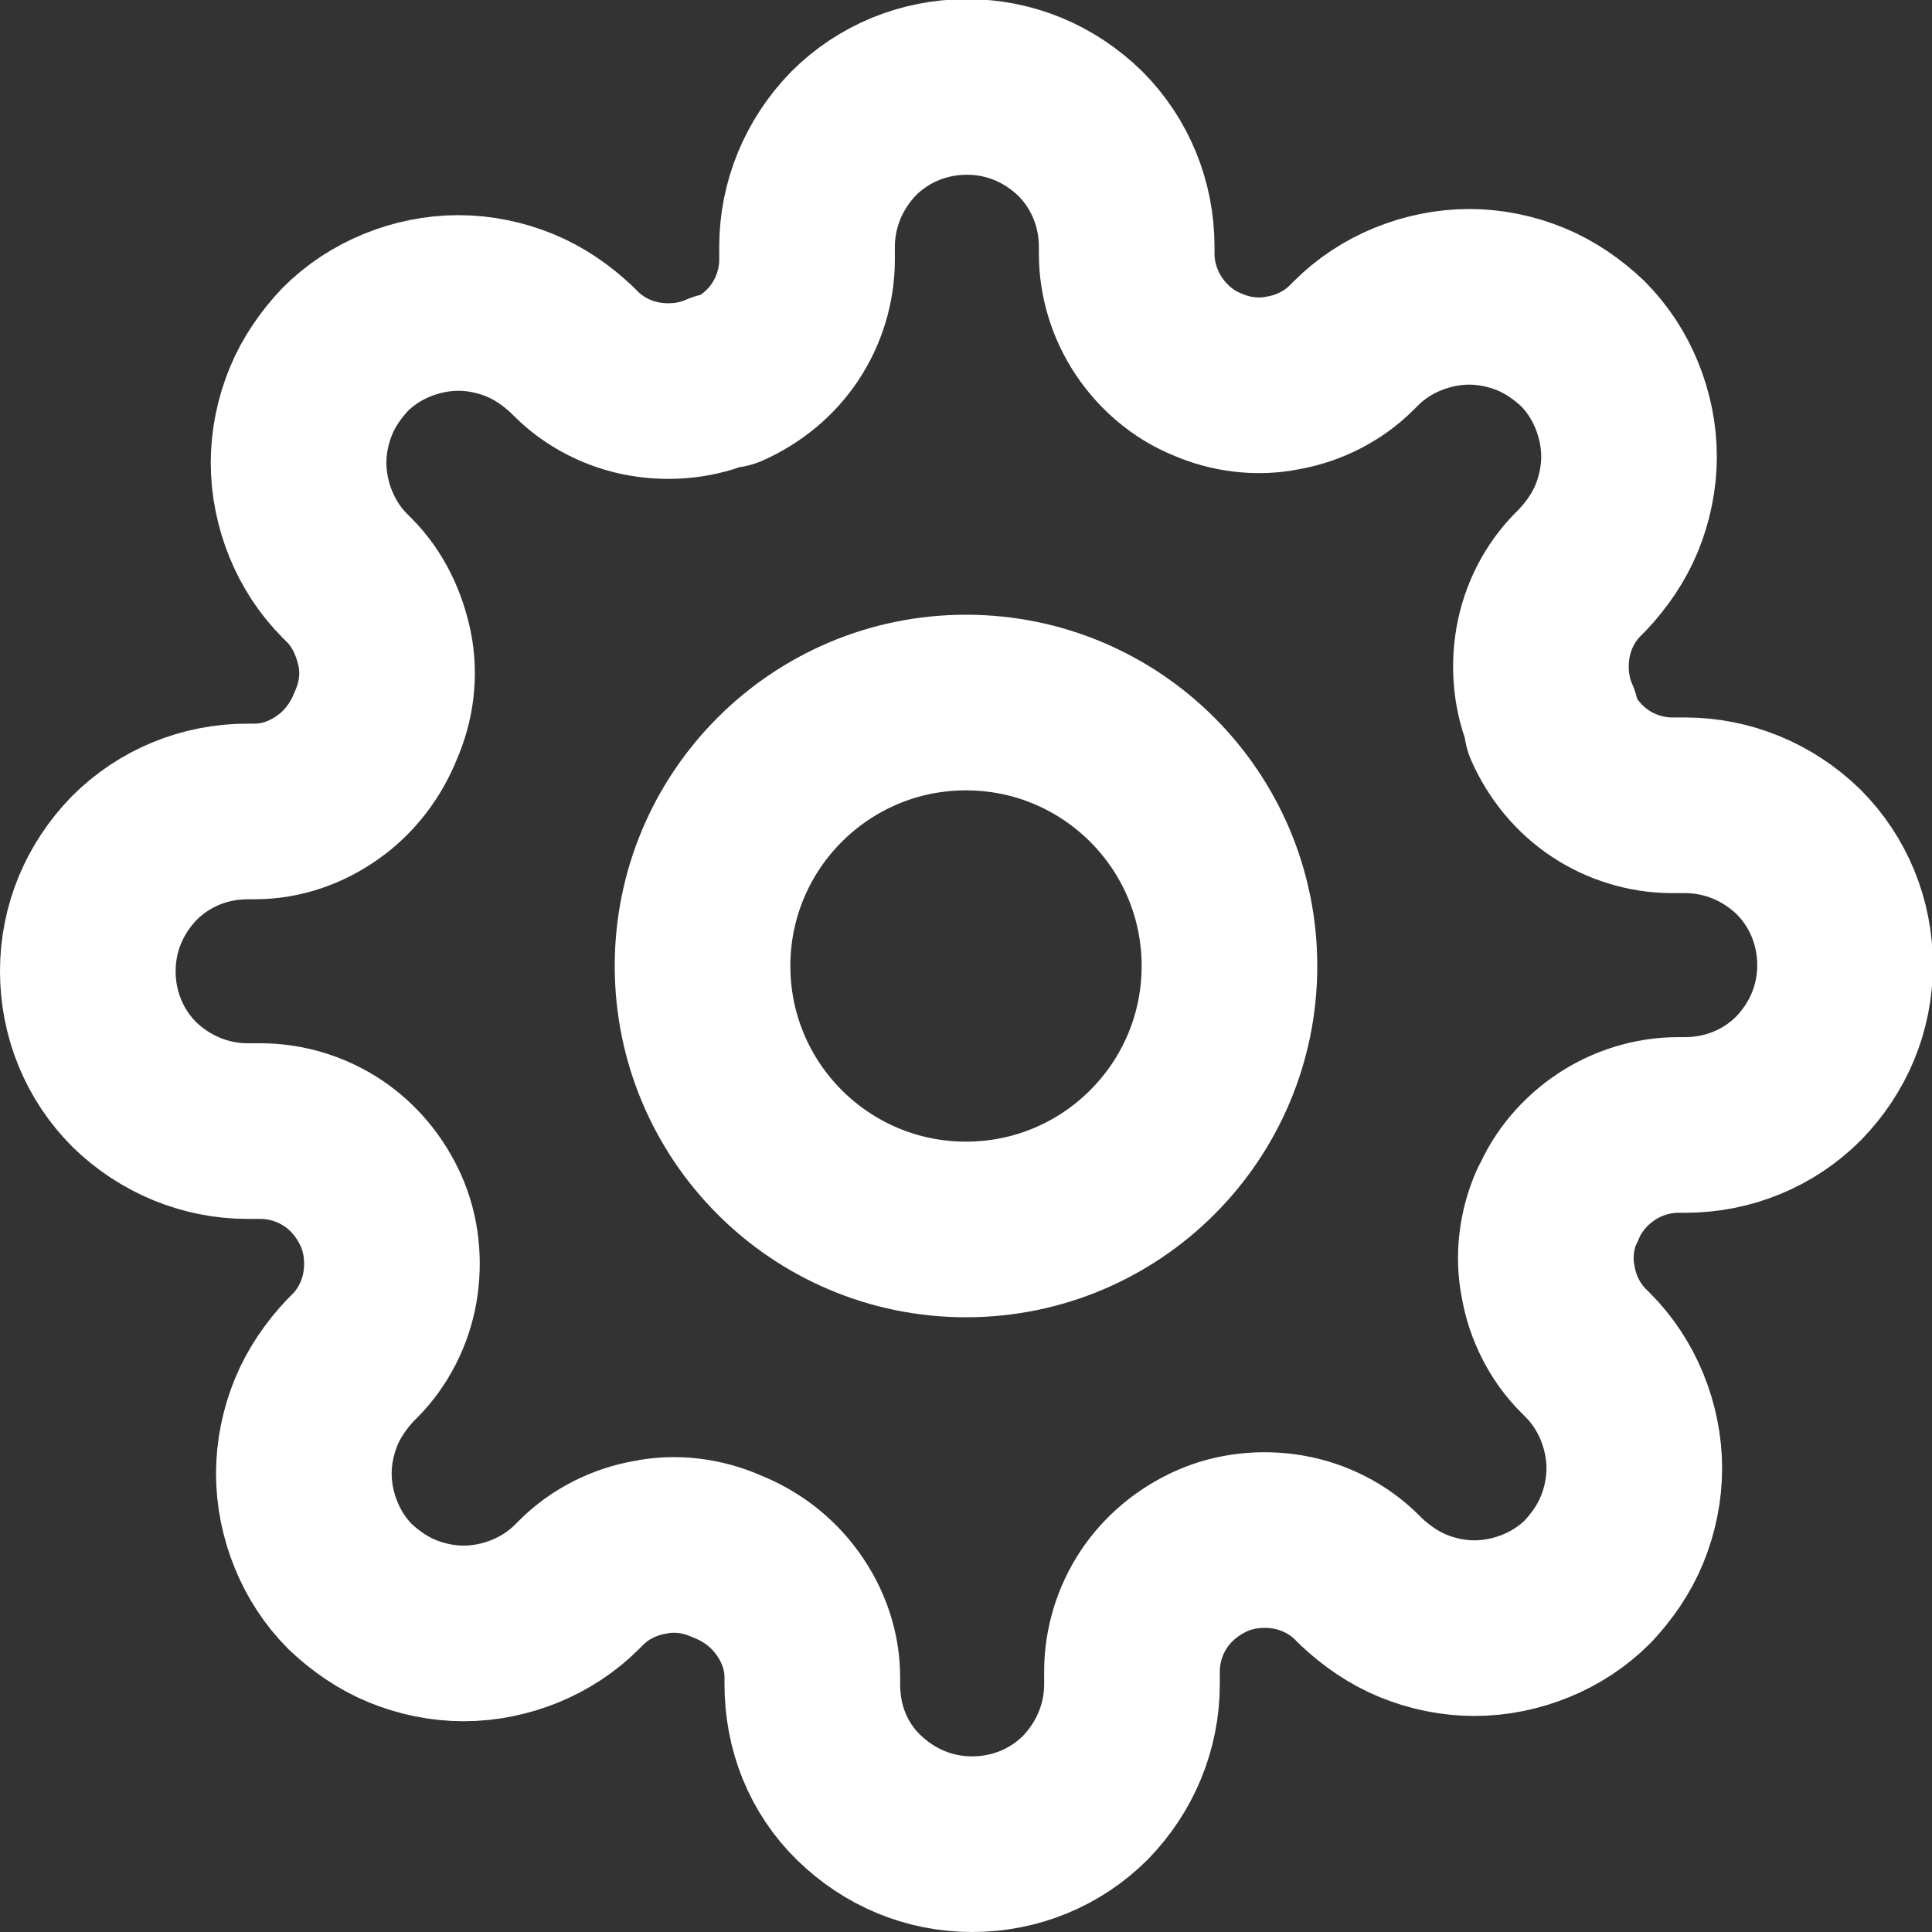 <?xml version="1.0" encoding="UTF-8"?>
<svg id="_Слой_1" data-name="Слой 1" xmlns="http://www.w3.org/2000/svg" viewBox="0 0 22 22">
  <rect x="0" y="0" width="22" height="22" fill="#333333" stroke="none"/>
  <defs>
    <style>
      .cls-1 {
        fill: none;
        stroke: #fff;
        stroke-linecap: round;
        stroke-linejoin: round;
        stroke-width: 2px;
      }
    </style>
  </defs>
  <circle class="cls-1" cx="11" cy="11" r="3"/>
  <path class="cls-1" d="M17.73,13.73c-.12,.27-.16,.58-.1,.87,.05,.29,.19,.57,.4,.78l.05,.05c.17,.17,.3,.37,.39,.59,.09,.22,.14,.46,.14,.7s-.05,.48-.14,.7c-.09,.22-.23,.42-.39,.59-.17,.17-.37,.3-.59,.39-.22,.09-.46,.14-.7,.14s-.48-.05-.7-.14c-.22-.09-.42-.23-.59-.39l-.05-.05c-.21-.21-.49-.35-.78-.4-.29-.05-.6-.02-.87,.1-.27,.12-.5,.31-.66,.55-.16,.24-.25,.53-.25,.82v.15c0,.48-.19,.94-.53,1.29-.34,.34-.8,.53-1.29,.53s-.94-.19-1.29-.53-.53-.8-.53-1.29v-.08c0-.3-.1-.59-.28-.84s-.42-.43-.7-.54c-.27-.12-.58-.16-.87-.1-.29,.05-.57,.19-.78,.4l-.05,.05c-.17,.17-.37,.3-.59,.39-.22,.09-.46,.14-.7,.14s-.48-.05-.7-.14c-.22-.09-.42-.23-.59-.39-.17-.17-.3-.37-.39-.59-.09-.22-.14-.46-.14-.7s.05-.48,.14-.7c.09-.22,.23-.42,.39-.59l.05-.05c.21-.21,.35-.49,.4-.78,.05-.29,.02-.6-.1-.87-.12-.27-.31-.5-.55-.66s-.53-.25-.82-.25h-.15c-.48,0-.94-.19-1.29-.53-.34-.34-.53-.8-.53-1.29s.19-.94,.53-1.29c.34-.34,.8-.53,1.29-.53h.08c.3,0,.59-.1,.84-.28,.24-.17,.43-.42,.54-.7,.12-.27,.16-.58,.1-.87s-.19-.57-.4-.78l-.05-.05c-.17-.17-.3-.37-.39-.59s-.14-.46-.14-.7,.05-.48,.14-.7,.23-.42,.39-.59c.17-.17,.37-.3,.59-.39,.22-.09,.46-.14,.7-.14s.48,.05,.7,.14c.22,.09,.42,.23,.59,.39l.05,.05c.21,.21,.49,.35,.78,.4,.29,.05,.6,.02,.87-.1h.07c.27-.12,.5-.31,.66-.55,.16-.24,.25-.53,.25-.82v-.15c0-.48,.19-.94,.53-1.29,.34-.34,.8-.53,1.29-.53s.94,.19,1.29,.53c.34,.34,.53,.8,.53,1.29v.08c0,.29,.09,.58,.25,.82,.16,.24,.39,.44,.66,.55,.27,.12,.58,.16,.87,.1,.29-.05,.57-.19,.78-.4l.05-.05c.17-.17,.37-.3,.59-.39,.22-.09,.46-.14,.7-.14s.48,.05,.7,.14c.22,.09,.42,.23,.59,.39,.17,.17,.3,.37,.39,.59,.09,.22,.14,.46,.14,.7s-.05,.48-.14,.7-.23,.42-.39,.59l-.05,.05c-.21,.21-.35,.49-.4,.78-.05,.29-.02,.6,.1,.87v.07c.12,.27,.31,.5,.55,.66s.53,.25,.82,.25h.15c.48,0,.94,.19,1.29,.53,.34,.34,.53,.8,.53,1.29s-.19,.94-.53,1.29c-.34,.34-.8,.53-1.29,.53h-.08c-.29,0-.58,.09-.82,.25s-.44,.39-.55,.66Z"/>
</svg>